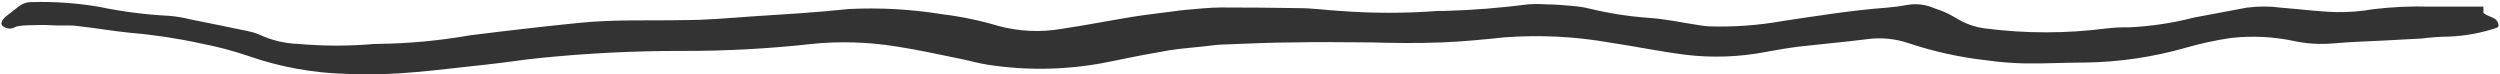 <svg width="1075" height="32" viewBox="0 0 1075 32" fill="none" xmlns="http://www.w3.org/2000/svg">
<path fill-rule="evenodd" clip-rule="evenodd" d="M1067.87 2.799V5.534C1070.05 7.573 1074.27 7.156 1074.4 11.188C1074.13 11.466 1073.94 11.837 1073.66 11.93C1067.09 14.146 1060.24 15.426 1053.31 15.73C1049.28 15.778 1045.26 16.056 1041.26 16.565L1024.76 17.445C1017.67 17.816 1010.53 18.002 1003.48 18.651C997.999 19.149 992.472 18.852 987.073 17.77C977.944 15.764 968.547 15.278 959.26 16.333C952.858 17.274 946.524 18.636 940.301 20.412C925.995 24.537 911.199 26.72 896.311 26.901C887.735 26.901 879.16 27.411 870.584 27.272C865.093 27.147 859.613 26.698 854.175 25.928C842.92 24.679 831.827 22.256 821.077 18.697C815.253 16.645 809.025 16.01 802.906 16.843C793.311 18.048 783.623 18.883 773.981 19.995C769.021 20.598 764.061 21.432 759.148 22.359C747.843 24.518 736.274 24.925 724.845 23.564C713.952 22.173 703.152 19.948 692.397 18.326C677.407 15.694 662.148 14.931 646.97 16.055C637.977 16.982 628.938 17.909 619.945 18.234C609.747 18.651 599.549 18.512 589.398 18.234C578.551 18.234 567.704 17.956 556.95 18.234C546.937 18.234 536.924 18.744 526.912 19.114C523.528 19.114 520.144 19.717 516.76 20.041C512.125 20.551 507.072 20.922 502.298 21.71C494.201 23.101 486.12 24.645 478.054 26.345C460.429 30.087 442.269 30.575 424.468 27.782C420.806 27.226 417.237 26.16 413.575 25.418C404.304 23.564 395.033 21.432 385.484 19.995C373.332 18.017 360.971 17.658 348.725 18.929C330.562 20.937 312.301 21.928 294.027 21.895C273.158 21.84 252.301 22.876 231.541 25.001C224.124 25.742 216.8 26.994 209.384 27.735C189.312 29.821 169.287 32.88 149.123 31.768C134.701 31.42 120.422 28.824 106.801 24.074C100.222 21.848 93.501 20.067 86.683 18.744C76.567 16.525 66.316 14.976 55.996 14.108C48.302 13.32 40.653 11.976 32.819 11.142C29.296 10.725 25.727 11.142 22.158 10.864C18.588 10.586 15.39 10.864 12.006 10.864C10.56 10.888 9.119 11.027 7.695 11.281C6.953 11.281 6.212 11.93 5.424 12.115C4.606 12.344 3.742 12.344 2.924 12.115C2.107 11.886 1.368 11.437 0.788 10.817C0.278 9.751 1.02 8.268 2.828 6.831L8.205 2.66C9.757 1.468 11.672 0.846 13.628 0.898C23.345 0.628 33.064 1.311 42.646 2.938C52.467 4.988 62.432 6.274 72.452 6.785C75.674 7.038 78.869 7.566 82.001 8.361C90.252 9.983 98.457 11.698 106.708 13.413C108.446 13.748 110.141 14.277 111.761 14.989C116.92 17.357 122.497 18.68 128.17 18.882C139.15 19.856 150.195 19.856 161.175 18.882H162.148C175.577 18.735 188.971 17.495 202.199 15.174C217.727 13.228 233.349 11.42 248.924 9.844C264.499 8.268 279.008 8.963 294.027 8.639C303.529 8.639 313.078 7.805 322.581 7.109C336.766 6.182 350.996 5.394 365.135 3.865C378.543 3.227 391.981 3.988 405.231 6.136C413.425 7.132 421.52 8.822 429.428 11.188C438.198 13.521 447.366 13.948 456.314 12.44C466.558 10.91 476.71 8.917 486.908 7.249C492.656 6.322 498.45 5.673 504.198 4.931C506.284 4.653 508.37 4.328 510.456 4.189C515.091 3.818 520.144 3.216 524.965 3.216C536.152 3.216 547.292 3.309 558.386 3.494C564.366 3.494 570.346 4.375 576.279 4.699C590.289 5.765 604.359 5.765 618.369 4.699C619.343 4.699 620.316 4.699 621.29 4.699C633.258 4.36 645.202 3.416 657.075 1.872C659.652 1.686 662.239 1.686 664.817 1.872C669.127 1.872 673.438 2.335 677.749 2.706C679.516 2.86 681.267 3.155 682.987 3.587C691.45 5.663 700.071 7.027 708.76 7.666C715.667 8.083 722.667 9.612 729.388 10.632C731.121 10.955 732.869 11.187 734.626 11.327C745.292 11.683 755.965 10.922 766.472 9.056C781.352 6.831 796.232 4.421 811.204 3.309C814.438 3.039 817.656 2.606 820.846 2.011C824.548 1.489 828.323 2.019 831.739 3.54C833.037 4.05 834.428 4.421 835.726 4.977C837.5 5.737 839.219 6.62 840.871 7.619C844.784 10.106 849.202 11.689 853.804 12.254C870.993 14.454 888.393 14.454 905.582 12.254C908.95 11.853 912.342 11.683 915.733 11.744C925.123 11.278 934.441 9.865 943.546 7.527L965.982 3.309C970.934 2.638 975.955 2.638 980.908 3.309C988.788 3.911 996.668 4.977 1004.59 5.209C1009.92 5.301 1015.25 4.881 1020.49 3.958C1028.52 2.986 1036.61 2.614 1044.69 2.845H1068.61L1067.87 2.799Z" fill="#333333"/>
</svg>
